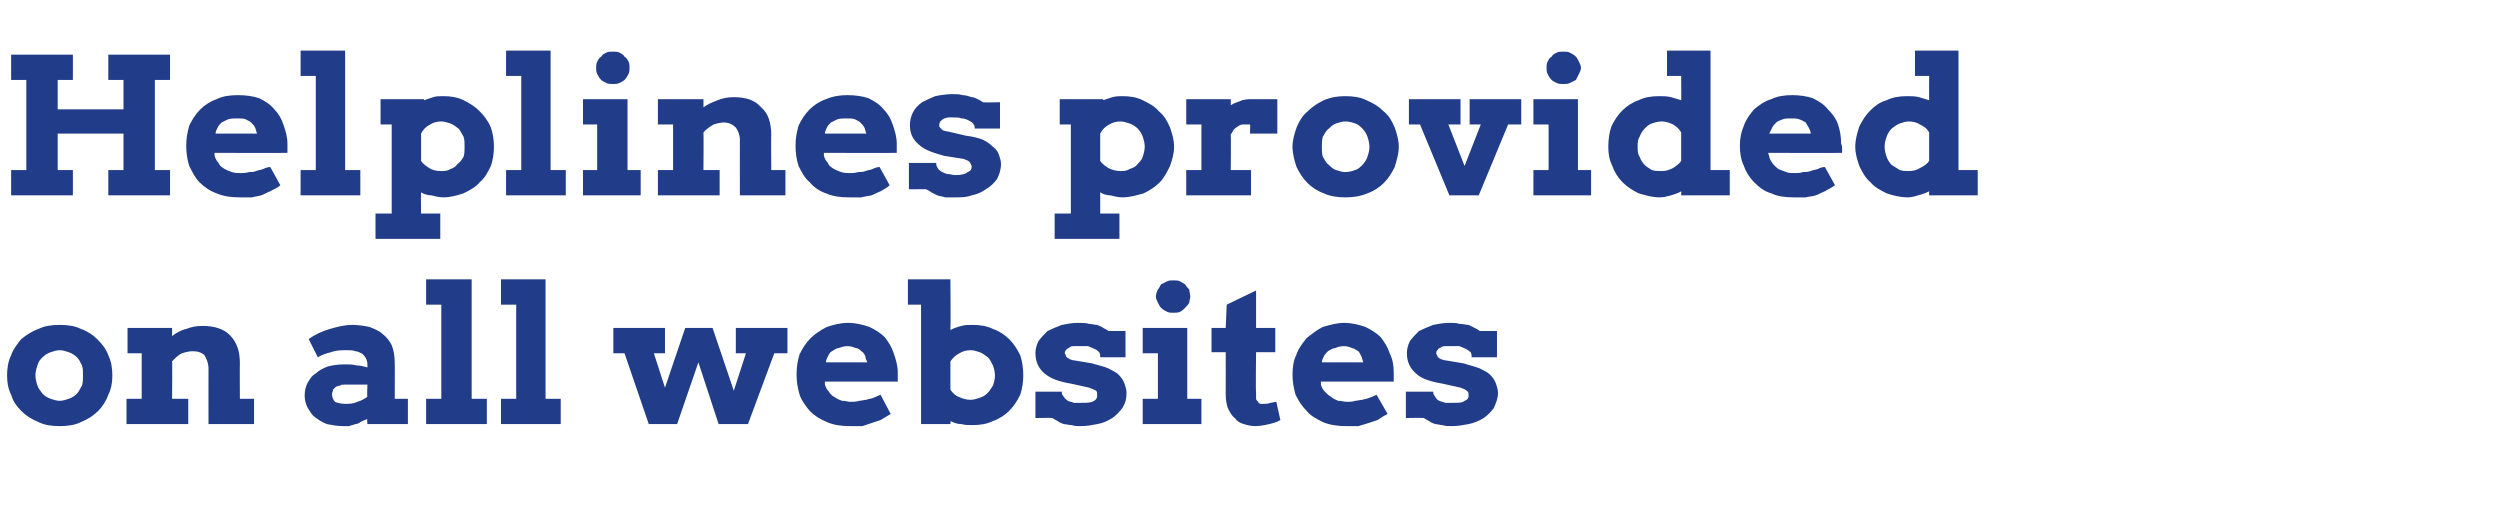 <?xml version="1.0" standalone="no"?><!DOCTYPE svg PUBLIC "-//W3C//DTD SVG 1.1//EN" "http://www.w3.org/Graphics/SVG/1.1/DTD/svg11.dtd"><svg xmlns="http://www.w3.org/2000/svg" version="1.1" width="247px" height="52.3px" viewBox="0 -5 247 52.3" style="top:-5px">  <desc>Helplines provided on all websites</desc>  <defs/>  <g id="Polygon20259">    <path d="M 0.7 32.1 C 0.7 31.4 0.8 30.7 1.1 30.1 C 1.3 29.5 1.7 29 2.1 28.5 C 2.6 28.1 3.2 27.7 3.8 27.5 C 4.4 27.2 5.1 27.1 5.9 27.1 C 6.7 27.1 7.4 27.2 8 27.5 C 8.6 27.7 9.2 28.1 9.6 28.5 C 10.1 29 10.5 29.5 10.7 30.1 C 11 30.7 11.1 31.4 11.1 32.1 C 11.1 32.8 11 33.4 10.7 34 C 10.5 34.6 10.1 35.2 9.7 35.6 C 9.2 36.1 8.7 36.4 8 36.7 C 7.4 37 6.7 37.1 5.9 37.1 C 5.1 37.1 4.4 37 3.8 36.7 C 3.1 36.4 2.6 36.1 2.1 35.6 C 1.7 35.2 1.3 34.7 1.1 34 C 0.8 33.4 0.7 32.8 0.7 32.1 Z M 3.5 32.1 C 3.5 32.4 3.6 32.8 3.7 33.1 C 3.8 33.4 4 33.6 4.2 33.9 C 4.4 34.1 4.7 34.3 5 34.4 C 5.3 34.5 5.6 34.6 5.9 34.6 C 6.2 34.6 6.5 34.5 6.8 34.4 C 7.1 34.3 7.4 34.1 7.6 33.9 C 7.8 33.7 7.9 33.4 8.1 33.1 C 8.2 32.8 8.2 32.4 8.2 32.1 C 8.2 31.7 8.2 31.4 8.1 31.1 C 7.9 30.7 7.8 30.5 7.6 30.3 C 7.4 30.1 7.1 29.9 6.8 29.8 C 6.5 29.7 6.2 29.6 5.9 29.6 C 5.6 29.6 5.3 29.7 5 29.8 C 4.7 29.9 4.4 30.1 4.2 30.3 C 4 30.5 3.8 30.7 3.7 31.1 C 3.6 31.4 3.5 31.7 3.5 32.1 Z M 20.6 31.4 C 20.6 30.9 20.4 30.4 20.2 30.1 C 19.9 29.8 19.5 29.7 19 29.7 C 18.7 29.7 18.3 29.8 18 29.9 C 17.7 30 17.4 30.3 17 30.7 C 17.04 30.69 17 34.4 17 34.4 L 18.6 34.4 L 18.6 36.9 L 12.5 36.9 L 12.5 34.4 L 14 34.4 L 14 29.9 L 12.6 29.9 L 12.6 27.4 L 17 27.4 C 17 27.4 17.02 28.19 17 28.2 C 17.4 27.9 17.9 27.6 18.4 27.5 C 18.9 27.3 19.4 27.2 20 27.2 C 21.2 27.2 22.1 27.5 22.7 28.1 C 23.4 28.8 23.7 29.7 23.7 30.9 C 23.68 30.95 23.7 34.4 23.7 34.4 L 25.1 34.4 L 25.1 36.9 L 20.6 36.9 C 20.6 36.9 20.59 31.4 20.6 31.4 Z M 36.3 36.4 C 36 36.5 35.8 36.6 35.6 36.7 C 35.5 36.8 35.3 36.9 35.1 36.9 C 34.9 37 34.7 37 34.5 37.1 C 34.3 37.1 34.1 37.1 33.9 37.1 C 33.3 37.1 32.8 37 32.3 36.9 C 31.8 36.7 31.5 36.5 31.1 36.2 C 30.8 36 30.6 35.6 30.4 35.3 C 30.2 34.9 30.1 34.5 30.1 34.1 C 30.1 33.6 30.2 33.2 30.4 32.8 C 30.6 32.5 30.8 32.1 31.2 31.9 C 31.5 31.6 31.9 31.4 32.4 31.2 C 32.8 31.1 33.4 31 34 31 C 34.4 31 34.9 31 35.2 31.1 C 35.6 31.1 35.9 31.2 36.3 31.3 C 36.3 31.3 36.3 31 36.3 31 C 36.3 30.7 36.2 30.5 36.1 30.3 C 36 30.2 35.9 30 35.7 29.9 C 35.5 29.8 35.3 29.7 35.1 29.7 C 34.9 29.6 34.6 29.6 34.3 29.6 C 33.7 29.6 33.2 29.6 32.7 29.8 C 32.3 29.9 31.9 30 31.4 30.3 C 31.4 30.3 30.5 28.5 30.5 28.5 C 31.2 28 31.9 27.7 32.6 27.5 C 33.3 27.3 34 27.1 34.8 27.1 C 35.4 27.1 36 27.2 36.5 27.3 C 37 27.5 37.5 27.7 37.8 28 C 38.2 28.3 38.5 28.7 38.7 29.1 C 38.9 29.6 39 30.2 39 30.9 C 39.02 30.89 39 34.4 39 34.4 L 40.3 34.4 L 40.3 36.9 L 36.3 36.9 C 36.3 36.9 36.25 36.36 36.3 36.4 Z M 34.1 34.9 C 34.5 34.9 34.9 34.9 35.3 34.7 C 35.7 34.6 36 34.4 36.3 34.2 C 36.25 34.21 36.3 33 36.3 33 C 36.3 33 33.98 33 34 33 C 33.8 33 33.7 33 33.6 33.1 C 33.4 33.1 33.3 33.2 33.2 33.2 C 33.1 33.3 33 33.4 32.9 33.5 C 32.9 33.7 32.8 33.8 32.8 33.9 C 32.8 34.2 32.9 34.5 33.1 34.7 C 33.3 34.8 33.7 34.9 34.1 34.9 Z M 42.1 22.6 L 46.6 22.6 L 46.6 34.4 L 48.1 34.4 L 48.1 36.9 L 42.1 36.9 L 42.1 34.4 L 43.6 34.4 L 43.6 25.1 L 42.1 25.1 L 42.1 22.6 Z M 49.5 22.6 L 53.9 22.6 L 53.9 34.4 L 55.4 34.4 L 55.4 36.9 L 49.5 36.9 L 49.5 34.4 L 51 34.4 L 51 25.1 L 49.5 25.1 L 49.5 22.6 Z M 60.6 27.4 L 65.7 27.4 L 65.7 29.9 L 64.6 29.9 L 65.7 33.3 L 67.7 27.4 L 70.4 27.4 L 72.5 33.6 L 73.7 29.9 L 72.7 29.9 L 72.7 27.4 L 77.8 27.4 L 77.8 29.9 L 76.5 29.9 L 73.9 36.9 L 71 36.9 L 69 30.8 L 66.9 36.9 L 64.1 36.9 L 61.7 29.9 L 60.6 29.9 L 60.6 27.4 Z M 81.5 32.7 C 81.5 32.7 81.5 33 81.5 33 C 81.6 33.3 81.7 33.5 81.9 33.7 C 82 33.9 82.2 34.1 82.4 34.2 C 82.7 34.4 82.9 34.5 83.2 34.6 C 83.5 34.6 83.8 34.7 84 34.7 C 84.3 34.7 84.6 34.7 84.9 34.6 C 85.1 34.6 85.4 34.5 85.6 34.5 C 85.8 34.4 86.1 34.4 86.3 34.3 C 86.5 34.2 86.8 34.1 87 34 C 87 34 88 35.9 88 35.9 C 87.7 36.1 87.3 36.3 87 36.5 C 86.7 36.6 86.4 36.7 86.1 36.8 C 85.8 36.9 85.5 37 85.2 37.1 C 84.8 37.1 84.4 37.1 84 37.1 C 83.1 37.1 82.4 37 81.7 36.7 C 81 36.4 80.5 36.1 80 35.6 C 79.6 35.1 79.2 34.6 79 34 C 78.8 33.3 78.7 32.7 78.7 32 C 78.7 31.3 78.8 30.6 79 30 C 79.3 29.4 79.6 28.9 80.1 28.4 C 80.5 28 81.1 27.6 81.7 27.3 C 82.3 27.1 83 26.9 83.8 26.9 C 84.6 26.9 85.3 27.1 85.9 27.3 C 86.5 27.6 87 27.9 87.4 28.3 C 87.8 28.8 88.1 29.3 88.3 29.9 C 88.5 30.5 88.7 31.1 88.7 31.8 C 88.7 31.9 88.7 32.1 88.7 32.2 C 88.7 32.4 88.7 32.6 88.7 32.7 C 88.69 32.71 81.5 32.7 81.5 32.7 Z M 83.7 29.2 C 83.4 29.2 83.1 29.3 82.8 29.4 C 82.6 29.4 82.4 29.6 82.2 29.7 C 82 29.8 81.9 30 81.8 30.2 C 81.7 30.4 81.6 30.6 81.6 30.8 C 81.6 30.8 85.7 30.8 85.7 30.8 C 85.6 30.6 85.5 30.4 85.5 30.2 C 85.4 30 85.3 29.8 85.1 29.7 C 85 29.6 84.8 29.4 84.6 29.4 C 84.3 29.3 84.1 29.2 83.7 29.2 Z M 89.7 22.6 L 93.9 22.6 C 93.9 22.6 93.94 27.57 93.9 27.6 C 94.3 27.4 94.6 27.3 95 27.2 C 95.3 27.1 95.7 27.1 96.1 27.1 C 96.8 27.1 97.5 27.2 98.1 27.5 C 98.7 27.7 99.3 28.1 99.7 28.5 C 100.2 29 100.5 29.5 100.8 30.1 C 101 30.7 101.1 31.4 101.1 32.1 C 101.1 32.7 101 33.4 100.8 34 C 100.5 34.6 100.2 35.1 99.7 35.6 C 99.3 36 98.7 36.4 98.1 36.6 C 97.5 36.9 96.8 37 96.1 37 C 95.7 37 95.3 37 95 36.9 C 94.6 36.9 94.3 36.8 93.9 36.6 C 93.94 36.62 93.9 36.9 93.9 36.9 L 91 36.9 L 91 25.1 L 89.7 25.1 L 89.7 22.6 Z M 95.9 29.6 C 95.5 29.6 95.1 29.7 94.8 29.9 C 94.4 30.1 94.2 30.3 93.9 30.7 C 93.9 30.7 93.9 33.5 93.9 33.5 C 94.1 33.8 94.4 34.1 94.7 34.2 C 95.1 34.4 95.5 34.5 95.9 34.5 C 96.2 34.5 96.5 34.4 96.8 34.3 C 97.1 34.2 97.3 34.1 97.6 33.8 C 97.8 33.6 97.9 33.4 98.1 33.1 C 98.2 32.8 98.3 32.5 98.3 32.1 C 98.3 31.7 98.2 31.4 98.1 31.1 C 97.9 30.7 97.8 30.5 97.6 30.3 C 97.3 30.1 97.1 29.9 96.8 29.8 C 96.5 29.7 96.2 29.6 95.9 29.6 Z M 108.7 30.3 C 108.7 30.1 108.7 30 108.6 29.8 C 108.5 29.7 108.4 29.6 108.2 29.5 C 108 29.4 107.7 29.3 107.5 29.2 C 107.2 29.2 106.9 29.2 106.5 29.2 C 106.4 29.2 106.3 29.2 106.1 29.2 C 106 29.2 105.8 29.2 105.7 29.3 C 105.6 29.4 105.5 29.4 105.4 29.5 C 105.3 29.6 105.2 29.7 105.2 29.9 C 105.2 30 105.3 30 105.3 30.1 C 105.3 30.2 105.3 30.2 105.4 30.3 C 105.5 30.4 105.6 30.4 105.7 30.5 C 105.8 30.5 105.9 30.6 106.1 30.6 C 106.1 30.6 107.9 30.9 107.9 30.9 C 108.5 31.1 109.1 31.2 109.5 31.4 C 109.9 31.6 110.3 31.8 110.5 32 C 110.8 32.3 111 32.6 111.1 32.9 C 111.2 33.2 111.3 33.5 111.3 33.8 C 111.3 34.4 111.2 34.8 110.9 35.3 C 110.6 35.7 110.3 36 109.9 36.3 C 109.4 36.6 109 36.8 108.4 36.9 C 107.9 37 107.4 37.1 106.8 37.1 C 106.5 37.1 106.1 37.1 105.9 37 C 105.6 37 105.3 36.9 105.1 36.9 C 104.8 36.8 104.6 36.7 104.5 36.6 C 104.3 36.5 104.1 36.4 104 36.3 C 103.97 36.27 102.3 36.3 102.3 36.3 L 102.3 33.7 L 104.9 33.7 C 104.9 33.7 104.93 33.77 104.9 33.8 C 104.9 33.9 105 34.1 105.1 34.2 C 105.2 34.4 105.4 34.5 105.5 34.6 C 105.7 34.7 105.9 34.7 106.1 34.8 C 106.3 34.8 106.6 34.8 106.8 34.8 C 107.4 34.8 107.8 34.8 108.1 34.6 C 108.3 34.5 108.4 34.3 108.4 34.1 C 108.4 33.9 108.4 33.7 108.3 33.6 C 108.1 33.5 107.9 33.4 107.6 33.3 C 107.6 33.3 105.8 32.9 105.8 32.9 C 104.6 32.7 103.8 32.4 103.2 31.9 C 102.6 31.4 102.3 30.7 102.3 29.9 C 102.3 29.5 102.4 29.1 102.6 28.7 C 102.9 28.3 103.2 28 103.5 27.7 C 103.9 27.5 104.4 27.3 104.9 27.1 C 105.4 27 105.9 26.9 106.5 26.9 C 106.9 26.9 107.3 26.9 107.6 27 C 107.9 27 108.1 27.1 108.4 27.1 C 108.6 27.2 108.9 27.3 109 27.4 C 109.2 27.5 109.4 27.6 109.5 27.7 C 109.54 27.71 111.2 27.7 111.2 27.7 L 111.2 30.3 L 108.7 30.3 C 108.7 30.3 108.75 30.27 108.7 30.3 Z M 112.9 27.4 L 117.3 27.4 L 117.3 34.4 L 118.7 34.4 L 118.7 36.9 L 112.9 36.9 L 112.9 34.4 L 114.4 34.4 L 114.4 29.9 L 112.9 29.9 L 112.9 27.4 Z M 114.2 24.3 C 114.2 24.1 114.3 23.8 114.4 23.6 C 114.5 23.5 114.6 23.3 114.7 23.1 C 114.9 23 115.1 22.9 115.3 22.8 C 115.5 22.7 115.7 22.7 115.9 22.7 C 116.2 22.7 116.4 22.7 116.6 22.8 C 116.8 22.9 116.9 23 117.1 23.1 C 117.2 23.3 117.4 23.5 117.5 23.6 C 117.5 23.8 117.6 24.1 117.6 24.3 C 117.6 24.5 117.5 24.7 117.5 24.9 C 117.4 25.1 117.2 25.3 117.1 25.4 C 116.9 25.6 116.8 25.7 116.6 25.8 C 116.4 25.9 116.2 25.9 115.9 25.9 C 115.7 25.9 115.5 25.9 115.3 25.8 C 115.1 25.7 114.9 25.6 114.7 25.4 C 114.6 25.3 114.5 25.1 114.4 24.9 C 114.3 24.7 114.2 24.5 114.2 24.3 Z M 124.1 27.4 L 126 27.4 L 126 29.8 L 124.1 29.8 C 124.1 29.8 124.05 33.79 124.1 33.8 C 124.1 34 124.1 34.2 124.1 34.4 C 124.1 34.5 124.2 34.6 124.3 34.7 C 124.3 34.8 124.4 34.8 124.5 34.9 C 124.6 34.9 124.8 34.9 124.9 34.9 C 125.1 34.9 125.3 34.9 125.5 34.8 C 125.7 34.8 125.9 34.7 126.1 34.7 C 126.1 34.7 126.5 36.5 126.5 36.5 C 126.2 36.7 125.8 36.8 125.4 36.9 C 125 37 124.5 37.1 124 37.1 C 123.6 37.1 123.2 37 122.9 36.9 C 122.5 36.8 122.2 36.6 122 36.3 C 121.7 36.1 121.5 35.7 121.3 35.3 C 121.2 35 121.1 34.5 121.1 34 C 121.11 33.98 121.1 29.8 121.1 29.8 L 119.7 29.8 L 119.7 27.4 L 121.1 27.4 L 121.2 25.1 L 124.1 23.7 L 124.1 27.4 Z M 130.5 32.7 C 130.5 32.7 130.53 33 130.5 33 C 130.6 33.3 130.7 33.5 130.9 33.7 C 131.1 33.9 131.3 34.1 131.5 34.2 C 131.7 34.4 132 34.5 132.2 34.6 C 132.5 34.6 132.8 34.7 133.1 34.7 C 133.4 34.7 133.6 34.7 133.9 34.6 C 134.1 34.6 134.4 34.5 134.6 34.5 C 134.9 34.4 135.1 34.4 135.3 34.3 C 135.6 34.2 135.8 34.1 136 34 C 136 34 137.1 35.9 137.1 35.9 C 136.7 36.1 136.4 36.3 136.1 36.5 C 135.8 36.6 135.5 36.7 135.2 36.8 C 134.9 36.9 134.5 37 134.2 37.1 C 133.9 37.1 133.5 37.1 133 37.1 C 132.2 37.1 131.4 37 130.7 36.7 C 130.1 36.4 129.5 36.1 129.1 35.6 C 128.6 35.1 128.3 34.6 128 34 C 127.8 33.3 127.7 32.7 127.7 32 C 127.7 31.3 127.8 30.6 128.1 30 C 128.3 29.4 128.7 28.9 129.1 28.4 C 129.6 28 130.1 27.6 130.7 27.3 C 131.4 27.1 132.1 26.9 132.8 26.9 C 133.6 26.9 134.3 27.1 134.9 27.3 C 135.5 27.6 136 27.9 136.4 28.3 C 136.8 28.8 137.1 29.3 137.3 29.9 C 137.6 30.5 137.7 31.1 137.7 31.8 C 137.7 31.9 137.7 32.1 137.7 32.2 C 137.7 32.4 137.7 32.6 137.7 32.7 C 137.72 32.71 130.5 32.7 130.5 32.7 Z M 132.8 29.2 C 132.4 29.2 132.1 29.3 131.9 29.4 C 131.6 29.4 131.4 29.6 131.2 29.7 C 131.1 29.8 130.9 30 130.8 30.2 C 130.7 30.4 130.6 30.6 130.6 30.8 C 130.6 30.8 134.7 30.8 134.7 30.8 C 134.6 30.6 134.6 30.4 134.5 30.2 C 134.4 30 134.3 29.8 134.2 29.7 C 134 29.6 133.8 29.4 133.6 29.4 C 133.4 29.3 133.1 29.2 132.8 29.2 Z M 145.4 30.3 C 145.4 30.1 145.4 30 145.3 29.8 C 145.2 29.7 145 29.6 144.9 29.5 C 144.7 29.4 144.4 29.3 144.2 29.2 C 143.9 29.2 143.6 29.2 143.2 29.2 C 143.1 29.2 143 29.2 142.8 29.2 C 142.7 29.2 142.5 29.2 142.4 29.3 C 142.3 29.4 142.1 29.4 142.1 29.5 C 142 29.6 141.9 29.7 141.9 29.9 C 141.9 30 141.9 30 142 30.1 C 142 30.2 142 30.2 142.1 30.3 C 142.2 30.4 142.2 30.4 142.4 30.5 C 142.5 30.5 142.6 30.6 142.8 30.6 C 142.8 30.6 144.6 30.9 144.6 30.9 C 145.2 31.1 145.7 31.2 146.2 31.4 C 146.6 31.6 147 31.8 147.2 32 C 147.5 32.3 147.7 32.6 147.8 32.9 C 147.9 33.2 148 33.5 148 33.8 C 148 34.4 147.8 34.8 147.6 35.3 C 147.3 35.7 147 36 146.6 36.3 C 146.1 36.6 145.6 36.8 145.1 36.9 C 144.6 37 144 37.1 143.5 37.1 C 143.1 37.1 142.8 37.1 142.5 37 C 142.3 37 142 36.9 141.8 36.9 C 141.5 36.8 141.3 36.7 141.2 36.6 C 141 36.5 140.8 36.4 140.7 36.3 C 140.65 36.27 138.9 36.3 138.9 36.3 L 138.9 33.7 L 141.6 33.7 C 141.6 33.7 141.62 33.77 141.6 33.8 C 141.6 33.9 141.7 34.1 141.8 34.2 C 141.9 34.4 142 34.5 142.2 34.6 C 142.4 34.7 142.6 34.7 142.8 34.8 C 143 34.8 143.3 34.8 143.5 34.8 C 144.1 34.8 144.5 34.8 144.7 34.6 C 145 34.5 145.1 34.3 145.1 34.1 C 145.1 33.9 145.1 33.7 144.9 33.6 C 144.8 33.5 144.6 33.4 144.3 33.3 C 144.3 33.3 142.5 32.9 142.5 32.9 C 141.3 32.7 140.4 32.4 139.9 31.9 C 139.3 31.4 139 30.7 139 29.9 C 139 29.5 139.1 29.1 139.3 28.7 C 139.6 28.3 139.9 28 140.2 27.7 C 140.6 27.5 141.1 27.3 141.6 27.1 C 142.1 27 142.6 26.9 143.2 26.9 C 143.6 26.9 143.9 26.9 144.2 27 C 144.6 27 144.8 27.1 145.1 27.1 C 145.3 27.2 145.5 27.3 145.7 27.4 C 145.9 27.5 146.1 27.6 146.2 27.7 C 146.23 27.71 147.9 27.7 147.9 27.7 L 147.9 30.3 L 145.4 30.3 C 145.4 30.3 145.43 30.27 145.4 30.3 Z " stroke="none" fill="#213d89"/>  </g>  <g id="Polygon20258">    <path d="M 10.7 0.4 L 16.8 0.4 L 16.8 2.9 L 15.3 2.9 L 15.3 11.8 L 16.8 11.8 L 16.8 14.3 L 10.7 14.3 L 10.7 11.8 L 12.2 11.8 L 12.2 8.2 L 5.7 8.2 L 5.7 11.8 L 7.2 11.8 L 7.2 14.3 L 1.1 14.3 L 1.1 11.8 L 2.6 11.8 L 2.6 2.9 L 1.1 2.9 L 1.1 0.4 L 7.2 0.4 L 7.2 2.9 L 5.7 2.9 L 5.7 5.8 L 12.2 5.8 L 12.2 2.9 L 10.7 2.9 L 10.7 0.4 Z M 21.2 10.1 C 21.2 10.1 21.21 10.42 21.2 10.4 C 21.3 10.7 21.4 10.9 21.6 11.1 C 21.7 11.4 21.9 11.5 22.2 11.7 C 22.4 11.8 22.6 11.9 22.9 12 C 23.2 12.1 23.5 12.1 23.8 12.1 C 24 12.1 24.3 12.1 24.6 12 C 24.8 12 25.1 12 25.3 11.9 C 25.5 11.8 25.8 11.8 26 11.7 C 26.2 11.6 26.5 11.5 26.7 11.5 C 26.7 11.5 27.7 13.3 27.7 13.3 C 27.4 13.6 27 13.7 26.7 13.9 C 26.4 14 26.1 14.2 25.8 14.3 C 25.5 14.4 25.2 14.4 24.9 14.5 C 24.5 14.5 24.1 14.5 23.7 14.5 C 22.8 14.5 22.1 14.4 21.4 14.1 C 20.8 13.9 20.2 13.5 19.7 13 C 19.3 12.6 19 12 18.7 11.4 C 18.5 10.8 18.4 10.1 18.4 9.4 C 18.4 8.7 18.5 8.1 18.7 7.4 C 19 6.8 19.3 6.3 19.8 5.8 C 20.2 5.4 20.8 5 21.4 4.8 C 22 4.5 22.7 4.4 23.5 4.4 C 24.3 4.4 25 4.5 25.6 4.7 C 26.2 5 26.7 5.3 27.1 5.8 C 27.5 6.2 27.8 6.7 28 7.3 C 28.2 7.9 28.4 8.5 28.4 9.2 C 28.4 9.4 28.4 9.5 28.4 9.7 C 28.4 9.8 28.4 10 28.4 10.1 C 28.4 10.13 21.2 10.1 21.2 10.1 Z M 23.4 6.7 C 23.1 6.7 22.8 6.7 22.5 6.8 C 22.3 6.9 22.1 7 21.9 7.1 C 21.7 7.3 21.6 7.4 21.5 7.6 C 21.4 7.8 21.3 8 21.3 8.2 C 21.3 8.2 25.4 8.2 25.4 8.2 C 25.3 8 25.3 7.8 25.2 7.6 C 25.1 7.4 25 7.3 24.8 7.1 C 24.7 7 24.5 6.9 24.3 6.8 C 24.1 6.7 23.8 6.7 23.4 6.7 Z M 29.7 0 L 34.1 0 L 34.1 11.8 L 35.6 11.8 L 35.6 14.3 L 29.7 14.3 L 29.7 11.8 L 31.2 11.8 L 31.2 2.5 L 29.7 2.5 L 29.7 0 Z M 37.6 4.8 L 41.9 4.8 C 41.9 4.8 41.88 4.92 41.9 4.9 C 42.2 4.8 42.5 4.7 42.8 4.6 C 43.1 4.5 43.4 4.5 43.8 4.5 C 44.5 4.5 45.2 4.6 45.8 4.9 C 46.4 5.2 46.9 5.5 47.4 6 C 47.8 6.4 48.2 6.9 48.5 7.6 C 48.7 8.2 48.8 8.8 48.8 9.5 C 48.8 10.2 48.7 10.8 48.5 11.4 C 48.2 12 47.9 12.6 47.4 13 C 47 13.5 46.4 13.8 45.8 14.1 C 45.2 14.3 44.5 14.5 43.8 14.5 C 43.4 14.5 43 14.4 42.6 14.3 C 42.3 14.3 41.9 14.2 41.6 14 C 41.58 14.02 41.6 16.1 41.6 16.1 L 43.5 16.1 L 43.5 18.6 L 37.1 18.6 L 37.1 16.1 L 38.7 16.1 L 38.7 7.3 L 37.6 7.3 L 37.6 4.8 Z M 43.6 7 C 43.2 7 42.8 7.1 42.5 7.3 C 42.1 7.5 41.8 7.8 41.6 8.2 C 41.6 8.2 41.6 10.9 41.6 10.9 C 41.8 11.2 42.1 11.4 42.4 11.6 C 42.7 11.8 43.1 11.9 43.6 11.9 C 43.9 11.9 44.2 11.9 44.5 11.7 C 44.8 11.6 45 11.5 45.2 11.2 C 45.5 11 45.6 10.8 45.8 10.5 C 45.9 10.2 45.9 9.8 45.9 9.5 C 45.9 9.1 45.9 8.8 45.8 8.5 C 45.6 8.2 45.5 7.9 45.3 7.7 C 45 7.5 44.8 7.3 44.5 7.2 C 44.2 7.1 43.9 7 43.6 7 Z M 50 0 L 54.4 0 L 54.4 11.8 L 55.9 11.8 L 55.9 14.3 L 50 14.3 L 50 11.8 L 51.5 11.8 L 51.5 2.5 L 50 2.5 L 50 0 Z M 57.6 4.8 L 62 4.8 L 62 11.8 L 63.3 11.8 L 63.3 14.3 L 57.6 14.3 L 57.6 11.8 L 59 11.8 L 59 7.3 L 57.6 7.3 L 57.6 4.8 Z M 58.9 1.7 C 58.9 1.5 58.9 1.3 59 1.1 C 59.1 0.9 59.2 0.7 59.4 0.6 C 59.5 0.4 59.7 0.3 59.9 0.2 C 60.1 0.1 60.3 0.1 60.6 0.1 C 60.8 0.1 61 0.1 61.2 0.2 C 61.4 0.3 61.6 0.4 61.7 0.6 C 61.9 0.7 62 0.9 62.1 1.1 C 62.2 1.3 62.2 1.5 62.2 1.7 C 62.2 1.9 62.2 2.1 62.1 2.3 C 62 2.5 61.9 2.7 61.7 2.9 C 61.6 3 61.4 3.1 61.2 3.2 C 61 3.3 60.8 3.3 60.6 3.3 C 60.3 3.3 60.1 3.3 59.9 3.2 C 59.7 3.1 59.5 3 59.4 2.9 C 59.2 2.7 59.1 2.5 59 2.3 C 58.9 2.1 58.9 1.9 58.9 1.7 Z M 73.1 8.8 C 73.1 8.3 72.9 7.9 72.7 7.6 C 72.4 7.3 72 7.1 71.5 7.1 C 71.2 7.1 70.8 7.2 70.5 7.3 C 70.2 7.5 69.8 7.7 69.5 8.1 C 69.53 8.11 69.5 11.8 69.5 11.8 L 71.1 11.8 L 71.1 14.3 L 65 14.3 L 65 11.8 L 66.5 11.8 L 66.5 7.3 L 65 7.3 L 65 4.8 L 69.5 4.8 C 69.5 4.8 69.51 5.61 69.5 5.6 C 69.9 5.3 70.4 5.1 70.9 4.9 C 71.4 4.7 71.9 4.6 72.5 4.6 C 73.7 4.6 74.6 4.9 75.2 5.6 C 75.9 6.2 76.2 7.1 76.2 8.4 C 76.17 8.37 76.2 11.8 76.2 11.8 L 77.6 11.8 L 77.6 14.3 L 73.1 14.3 C 73.1 14.3 73.09 8.82 73.1 8.8 Z M 81.4 10.1 C 81.4 10.1 81.41 10.42 81.4 10.4 C 81.5 10.7 81.6 10.9 81.8 11.1 C 81.9 11.4 82.1 11.5 82.4 11.7 C 82.6 11.8 82.8 11.9 83.1 12 C 83.4 12.1 83.7 12.1 84 12.1 C 84.2 12.1 84.5 12.1 84.8 12 C 85 12 85.3 12 85.5 11.9 C 85.8 11.8 86 11.8 86.2 11.7 C 86.4 11.6 86.7 11.5 86.9 11.5 C 86.9 11.5 87.9 13.3 87.9 13.3 C 87.6 13.6 87.3 13.7 87 13.9 C 86.7 14 86.4 14.2 86.1 14.3 C 85.7 14.4 85.4 14.4 85.1 14.5 C 84.7 14.5 84.3 14.5 83.9 14.5 C 83 14.5 82.3 14.4 81.6 14.1 C 81 13.9 80.4 13.5 80 13 C 79.5 12.6 79.2 12 78.9 11.4 C 78.7 10.8 78.6 10.1 78.6 9.4 C 78.6 8.7 78.7 8.1 78.9 7.4 C 79.2 6.8 79.5 6.3 80 5.8 C 80.4 5.4 81 5 81.6 4.8 C 82.3 4.5 83 4.4 83.7 4.4 C 84.5 4.4 85.2 4.5 85.8 4.7 C 86.4 5 86.9 5.3 87.3 5.8 C 87.7 6.2 88 6.7 88.2 7.3 C 88.4 7.9 88.6 8.5 88.6 9.2 C 88.6 9.4 88.6 9.5 88.6 9.7 C 88.6 9.8 88.6 10 88.6 10.1 C 88.6 10.13 81.4 10.1 81.4 10.1 Z M 83.6 6.7 C 83.3 6.7 83 6.7 82.7 6.8 C 82.5 6.9 82.3 7 82.1 7.1 C 81.9 7.3 81.8 7.4 81.7 7.6 C 81.6 7.8 81.5 8 81.5 8.2 C 81.5 8.2 85.6 8.2 85.6 8.2 C 85.5 8 85.5 7.8 85.4 7.6 C 85.3 7.4 85.2 7.3 85 7.1 C 84.9 7 84.7 6.9 84.5 6.8 C 84.3 6.7 84 6.7 83.6 6.7 Z M 96.3 7.7 C 96.3 7.5 96.3 7.4 96.2 7.3 C 96.1 7.1 95.9 7 95.7 6.9 C 95.5 6.8 95.3 6.7 95 6.7 C 94.8 6.6 94.5 6.6 94.1 6.6 C 94 6.6 93.8 6.6 93.7 6.6 C 93.5 6.6 93.4 6.7 93.3 6.7 C 93.1 6.8 93 6.9 92.9 7 C 92.9 7 92.8 7.2 92.8 7.3 C 92.8 7.4 92.8 7.5 92.8 7.5 C 92.9 7.6 92.9 7.7 93 7.7 C 93 7.8 93.1 7.8 93.2 7.9 C 93.3 7.9 93.5 8 93.7 8 C 93.7 8 95.4 8.4 95.4 8.4 C 96.1 8.5 96.6 8.6 97.1 8.8 C 97.5 9 97.8 9.2 98.1 9.5 C 98.4 9.7 98.6 10 98.7 10.3 C 98.8 10.6 98.9 10.9 98.9 11.2 C 98.9 11.8 98.7 12.3 98.5 12.7 C 98.2 13.1 97.9 13.4 97.4 13.7 C 97 14 96.5 14.2 96 14.3 C 95.5 14.5 94.9 14.5 94.4 14.5 C 94 14.5 93.7 14.5 93.4 14.5 C 93.1 14.4 92.9 14.4 92.6 14.3 C 92.4 14.2 92.2 14.1 92 14 C 91.9 13.9 91.7 13.8 91.5 13.7 C 91.54 13.69 89.8 13.7 89.8 13.7 L 89.8 11.1 L 92.5 11.1 C 92.5 11.1 92.5 11.19 92.5 11.2 C 92.5 11.4 92.6 11.5 92.7 11.7 C 92.8 11.8 92.9 11.9 93.1 12 C 93.3 12.1 93.5 12.2 93.7 12.2 C 93.9 12.2 94.1 12.3 94.4 12.3 C 95 12.3 95.4 12.2 95.6 12 C 95.9 11.9 96 11.7 96 11.5 C 96 11.3 95.9 11.2 95.8 11 C 95.7 10.9 95.5 10.8 95.2 10.7 C 95.2 10.7 93.3 10.4 93.3 10.4 C 92.2 10.1 91.3 9.8 90.8 9.3 C 90.2 8.8 89.9 8.2 89.9 7.4 C 89.9 6.9 90 6.5 90.2 6.1 C 90.4 5.7 90.7 5.4 91.1 5.1 C 91.5 4.9 91.9 4.7 92.4 4.5 C 92.9 4.4 93.5 4.3 94.1 4.3 C 94.5 4.3 94.8 4.3 95.1 4.4 C 95.4 4.4 95.7 4.5 96 4.6 C 96.2 4.6 96.4 4.7 96.6 4.8 C 96.8 4.9 97 5 97.1 5.1 C 97.11 5.14 98.8 5.1 98.8 5.1 L 98.8 7.7 L 96.3 7.7 C 96.3 7.7 96.31 7.69 96.3 7.7 Z M 104.7 4.8 L 109 4.8 C 109 4.8 109.01 4.92 109 4.9 C 109.3 4.8 109.6 4.7 109.9 4.6 C 110.3 4.5 110.6 4.5 110.9 4.5 C 111.6 4.5 112.3 4.6 112.9 4.9 C 113.5 5.2 114.1 5.5 114.5 6 C 115 6.4 115.3 6.9 115.6 7.6 C 115.8 8.2 116 8.8 116 9.5 C 116 10.2 115.8 10.8 115.6 11.4 C 115.3 12 115 12.6 114.6 13 C 114.1 13.5 113.6 13.8 113 14.1 C 112.3 14.3 111.6 14.5 110.9 14.5 C 110.5 14.5 110.1 14.4 109.7 14.3 C 109.4 14.3 109 14.2 108.7 14 C 108.71 14.02 108.7 16.1 108.7 16.1 L 110.6 16.1 L 110.6 18.6 L 104.2 18.6 L 104.2 16.1 L 105.8 16.1 L 105.8 7.3 L 104.7 7.3 L 104.7 4.8 Z M 110.7 7 C 110.3 7 109.9 7.1 109.6 7.3 C 109.2 7.5 108.9 7.8 108.7 8.2 C 108.7 8.2 108.7 10.9 108.7 10.9 C 108.9 11.2 109.2 11.4 109.5 11.6 C 109.9 11.8 110.3 11.9 110.7 11.9 C 111 11.9 111.3 11.9 111.6 11.7 C 111.9 11.6 112.2 11.5 112.4 11.2 C 112.6 11 112.8 10.8 112.9 10.5 C 113 10.2 113.1 9.8 113.1 9.5 C 113.1 9.1 113 8.8 112.9 8.5 C 112.8 8.2 112.6 7.9 112.4 7.7 C 112.2 7.5 111.9 7.3 111.6 7.2 C 111.3 7.1 111 7 110.7 7 Z M 126.2 8.2 L 123.5 8.2 C 123.5 8.2 123.54 7.26 123.5 7.3 C 123.3 7.3 123 7.3 122.8 7.3 C 122.6 7.3 122.4 7.4 122.3 7.5 C 122.1 7.6 122 7.7 121.9 7.8 C 121.8 8 121.7 8.1 121.6 8.3 C 121.63 8.33 121.6 11.8 121.6 11.8 L 123.6 11.8 L 123.6 14.3 L 117.2 14.3 L 117.2 11.8 L 118.7 11.8 L 118.7 7.3 L 117.2 7.3 L 117.2 4.8 L 121.6 4.8 C 121.6 4.8 121.61 5.45 121.6 5.4 C 121.9 5.2 122.2 5.1 122.5 5 C 122.9 4.8 123.3 4.8 123.7 4.8 C 124.1 4.8 124.5 4.8 125 4.8 C 125.4 4.8 125.8 4.8 126.2 4.8 C 126.2 4.8 126.2 8.2 126.2 8.2 Z M 127.7 9.5 C 127.7 8.8 127.9 8.2 128.1 7.6 C 128.4 6.9 128.7 6.4 129.2 6 C 129.7 5.5 130.2 5.2 130.8 4.9 C 131.5 4.6 132.2 4.5 132.9 4.5 C 133.7 4.5 134.4 4.6 135 4.9 C 135.7 5.2 136.2 5.5 136.7 6 C 137.2 6.4 137.5 6.9 137.8 7.6 C 138 8.2 138.2 8.8 138.2 9.5 C 138.2 10.2 138 10.8 137.8 11.5 C 137.5 12.1 137.2 12.6 136.7 13.1 C 136.3 13.5 135.7 13.9 135.1 14.1 C 134.4 14.4 133.7 14.5 132.9 14.5 C 132.2 14.5 131.4 14.4 130.8 14.1 C 130.2 13.9 129.6 13.5 129.2 13.1 C 128.7 12.6 128.4 12.1 128.1 11.5 C 127.9 10.9 127.7 10.2 127.7 9.5 Z M 130.6 9.5 C 130.6 9.9 130.6 10.2 130.7 10.5 C 130.9 10.8 131 11.1 131.3 11.3 C 131.5 11.5 131.7 11.7 132 11.8 C 132.3 11.9 132.6 12 132.9 12 C 133.3 12 133.6 11.9 133.9 11.8 C 134.2 11.7 134.4 11.5 134.6 11.3 C 134.8 11.1 135 10.8 135.1 10.5 C 135.2 10.2 135.3 9.9 135.3 9.5 C 135.3 9.1 135.2 8.8 135.1 8.5 C 135 8.2 134.8 7.9 134.6 7.7 C 134.4 7.5 134.2 7.3 133.9 7.2 C 133.6 7.1 133.3 7 132.9 7 C 132.6 7 132.3 7.1 132 7.2 C 131.7 7.3 131.5 7.5 131.3 7.7 C 131 7.9 130.9 8.2 130.7 8.5 C 130.6 8.8 130.6 9.1 130.6 9.5 Z M 139.2 4.8 L 144.3 4.8 L 144.3 7.3 L 143.1 7.3 L 144.7 11.4 L 146.3 7.3 L 145.2 7.3 L 145.2 4.8 L 150.3 4.8 L 150.3 7.3 L 149 7.3 L 146.1 14.3 L 143.2 14.3 L 140.3 7.3 L 139.2 7.3 L 139.2 4.8 Z M 151.5 4.8 L 155.9 4.8 L 155.9 11.8 L 157.2 11.8 L 157.2 14.3 L 151.5 14.3 L 151.5 11.8 L 153 11.8 L 153 7.3 L 151.5 7.3 L 151.5 4.8 Z M 152.8 1.7 C 152.8 1.5 152.8 1.3 152.9 1.1 C 153 0.9 153.1 0.7 153.3 0.6 C 153.4 0.4 153.6 0.3 153.8 0.2 C 154 0.1 154.2 0.1 154.5 0.1 C 154.7 0.1 154.9 0.1 155.1 0.2 C 155.3 0.3 155.5 0.4 155.7 0.6 C 155.8 0.7 155.9 0.9 156 1.1 C 156.1 1.3 156.2 1.5 156.2 1.7 C 156.2 1.9 156.1 2.1 156 2.3 C 155.9 2.5 155.8 2.7 155.7 2.9 C 155.5 3 155.3 3.1 155.1 3.2 C 154.9 3.3 154.7 3.3 154.5 3.3 C 154.2 3.3 154 3.3 153.8 3.2 C 153.6 3.1 153.4 3 153.3 2.9 C 153.1 2.7 153 2.5 152.9 2.3 C 152.8 2.1 152.8 1.9 152.8 1.7 Z M 164.7 0 L 169 0 L 169 11.8 L 170.9 11.8 L 170.9 14.3 L 166.1 14.3 C 166.1 14.3 166.12 13.93 166.1 13.9 C 165.8 14.1 165.4 14.2 165.1 14.3 C 164.7 14.4 164.4 14.5 164 14.5 C 163.2 14.5 162.6 14.3 161.9 14.1 C 161.3 13.8 160.8 13.5 160.3 13 C 159.9 12.6 159.5 12 159.3 11.4 C 159 10.8 158.9 10.2 158.9 9.5 C 158.9 8.8 159 8.1 159.2 7.5 C 159.5 6.9 159.8 6.4 160.3 5.9 C 160.7 5.5 161.3 5.1 161.9 4.9 C 162.5 4.6 163.2 4.5 163.9 4.5 C 164.3 4.5 164.7 4.5 165.1 4.6 C 165.4 4.7 165.8 4.8 166.1 4.9 C 166.12 4.93 166.1 2.5 166.1 2.5 L 164.7 2.5 L 164.7 0 Z M 164.2 11.9 C 164.6 11.9 164.9 11.8 165.3 11.6 C 165.6 11.4 165.9 11.2 166.1 10.9 C 166.1 10.9 166.1 8.1 166.1 8.1 C 165.9 7.7 165.6 7.5 165.3 7.3 C 164.9 7.1 164.5 7 164.2 7 C 163.8 7 163.5 7.1 163.2 7.2 C 162.9 7.3 162.7 7.5 162.5 7.7 C 162.3 7.9 162.1 8.2 162 8.5 C 161.8 8.8 161.8 9.1 161.8 9.5 C 161.8 9.9 161.8 10.2 162 10.5 C 162.1 10.8 162.3 11.1 162.5 11.3 C 162.7 11.5 162.9 11.6 163.2 11.8 C 163.5 11.9 163.8 11.9 164.2 11.9 Z M 174.7 10.1 C 174.7 10.1 174.77 10.42 174.8 10.4 C 174.8 10.7 175 10.9 175.1 11.1 C 175.3 11.4 175.5 11.5 175.7 11.7 C 175.9 11.8 176.2 11.9 176.5 12 C 176.7 12.1 177 12.1 177.3 12.1 C 177.6 12.1 177.9 12.1 178.1 12 C 178.4 12 178.6 12 178.9 11.9 C 179.1 11.8 179.3 11.8 179.6 11.7 C 179.8 11.6 180 11.5 180.3 11.5 C 180.3 11.5 181.3 13.3 181.3 13.3 C 180.9 13.6 180.6 13.7 180.3 13.9 C 180 14 179.7 14.2 179.4 14.3 C 179.1 14.4 178.8 14.4 178.4 14.5 C 178.1 14.5 177.7 14.5 177.2 14.5 C 176.4 14.5 175.6 14.4 175 14.1 C 174.3 13.9 173.8 13.5 173.3 13 C 172.9 12.6 172.5 12 172.3 11.4 C 172 10.8 171.9 10.1 171.9 9.4 C 171.9 8.7 172 8.1 172.3 7.4 C 172.5 6.8 172.9 6.3 173.3 5.8 C 173.8 5.4 174.3 5 175 4.8 C 175.6 4.5 176.3 4.4 177.1 4.4 C 177.8 4.4 178.5 4.5 179.1 4.7 C 179.7 5 180.2 5.3 180.6 5.8 C 181 6.2 181.4 6.7 181.6 7.3 C 181.8 7.9 181.9 8.5 181.9 9.2 C 182 9.4 182 9.5 182 9.7 C 182 9.8 182 10 182 10.1 C 181.96 10.13 174.7 10.1 174.7 10.1 Z M 177 6.7 C 176.6 6.7 176.3 6.7 176.1 6.8 C 175.8 6.9 175.6 7 175.5 7.1 C 175.3 7.3 175.2 7.4 175.1 7.6 C 175 7.8 174.9 8 174.8 8.2 C 174.8 8.2 178.9 8.2 178.9 8.2 C 178.9 8 178.8 7.8 178.7 7.6 C 178.6 7.4 178.5 7.3 178.4 7.1 C 178.2 7 178.1 6.9 177.8 6.8 C 177.6 6.7 177.3 6.7 177 6.7 Z M 189.2 0 L 193.5 0 L 193.5 11.8 L 195.4 11.8 L 195.4 14.3 L 190.6 14.3 C 190.6 14.3 190.59 13.93 190.6 13.9 C 190.2 14.1 189.9 14.2 189.5 14.3 C 189.2 14.4 188.8 14.5 188.5 14.5 C 187.7 14.5 187 14.3 186.4 14.1 C 185.8 13.8 185.2 13.5 184.8 13 C 184.3 12.6 184 12 183.7 11.4 C 183.5 10.8 183.3 10.2 183.3 9.5 C 183.3 8.8 183.5 8.1 183.7 7.5 C 184 6.9 184.3 6.4 184.8 5.9 C 185.2 5.5 185.7 5.1 186.4 4.9 C 187 4.6 187.7 4.5 188.4 4.5 C 188.8 4.5 189.2 4.5 189.6 4.6 C 189.9 4.7 190.3 4.8 190.6 4.9 C 190.59 4.93 190.6 2.5 190.6 2.5 L 189.2 2.5 L 189.2 0 Z M 188.6 11.9 C 189 11.9 189.4 11.8 189.7 11.6 C 190.1 11.4 190.4 11.2 190.6 10.9 C 190.6 10.9 190.6 8.1 190.6 8.1 C 190.4 7.7 190.1 7.5 189.7 7.3 C 189.4 7.1 189 7 188.6 7 C 188.3 7 188 7.1 187.7 7.2 C 187.4 7.3 187.2 7.5 186.9 7.7 C 186.7 7.9 186.5 8.2 186.4 8.5 C 186.3 8.8 186.2 9.1 186.2 9.5 C 186.2 9.9 186.3 10.2 186.4 10.5 C 186.5 10.8 186.7 11.1 186.9 11.3 C 187.2 11.5 187.4 11.6 187.7 11.8 C 188 11.9 188.3 11.9 188.6 11.9 Z " stroke="none" fill="#213d89"/>  </g></svg>